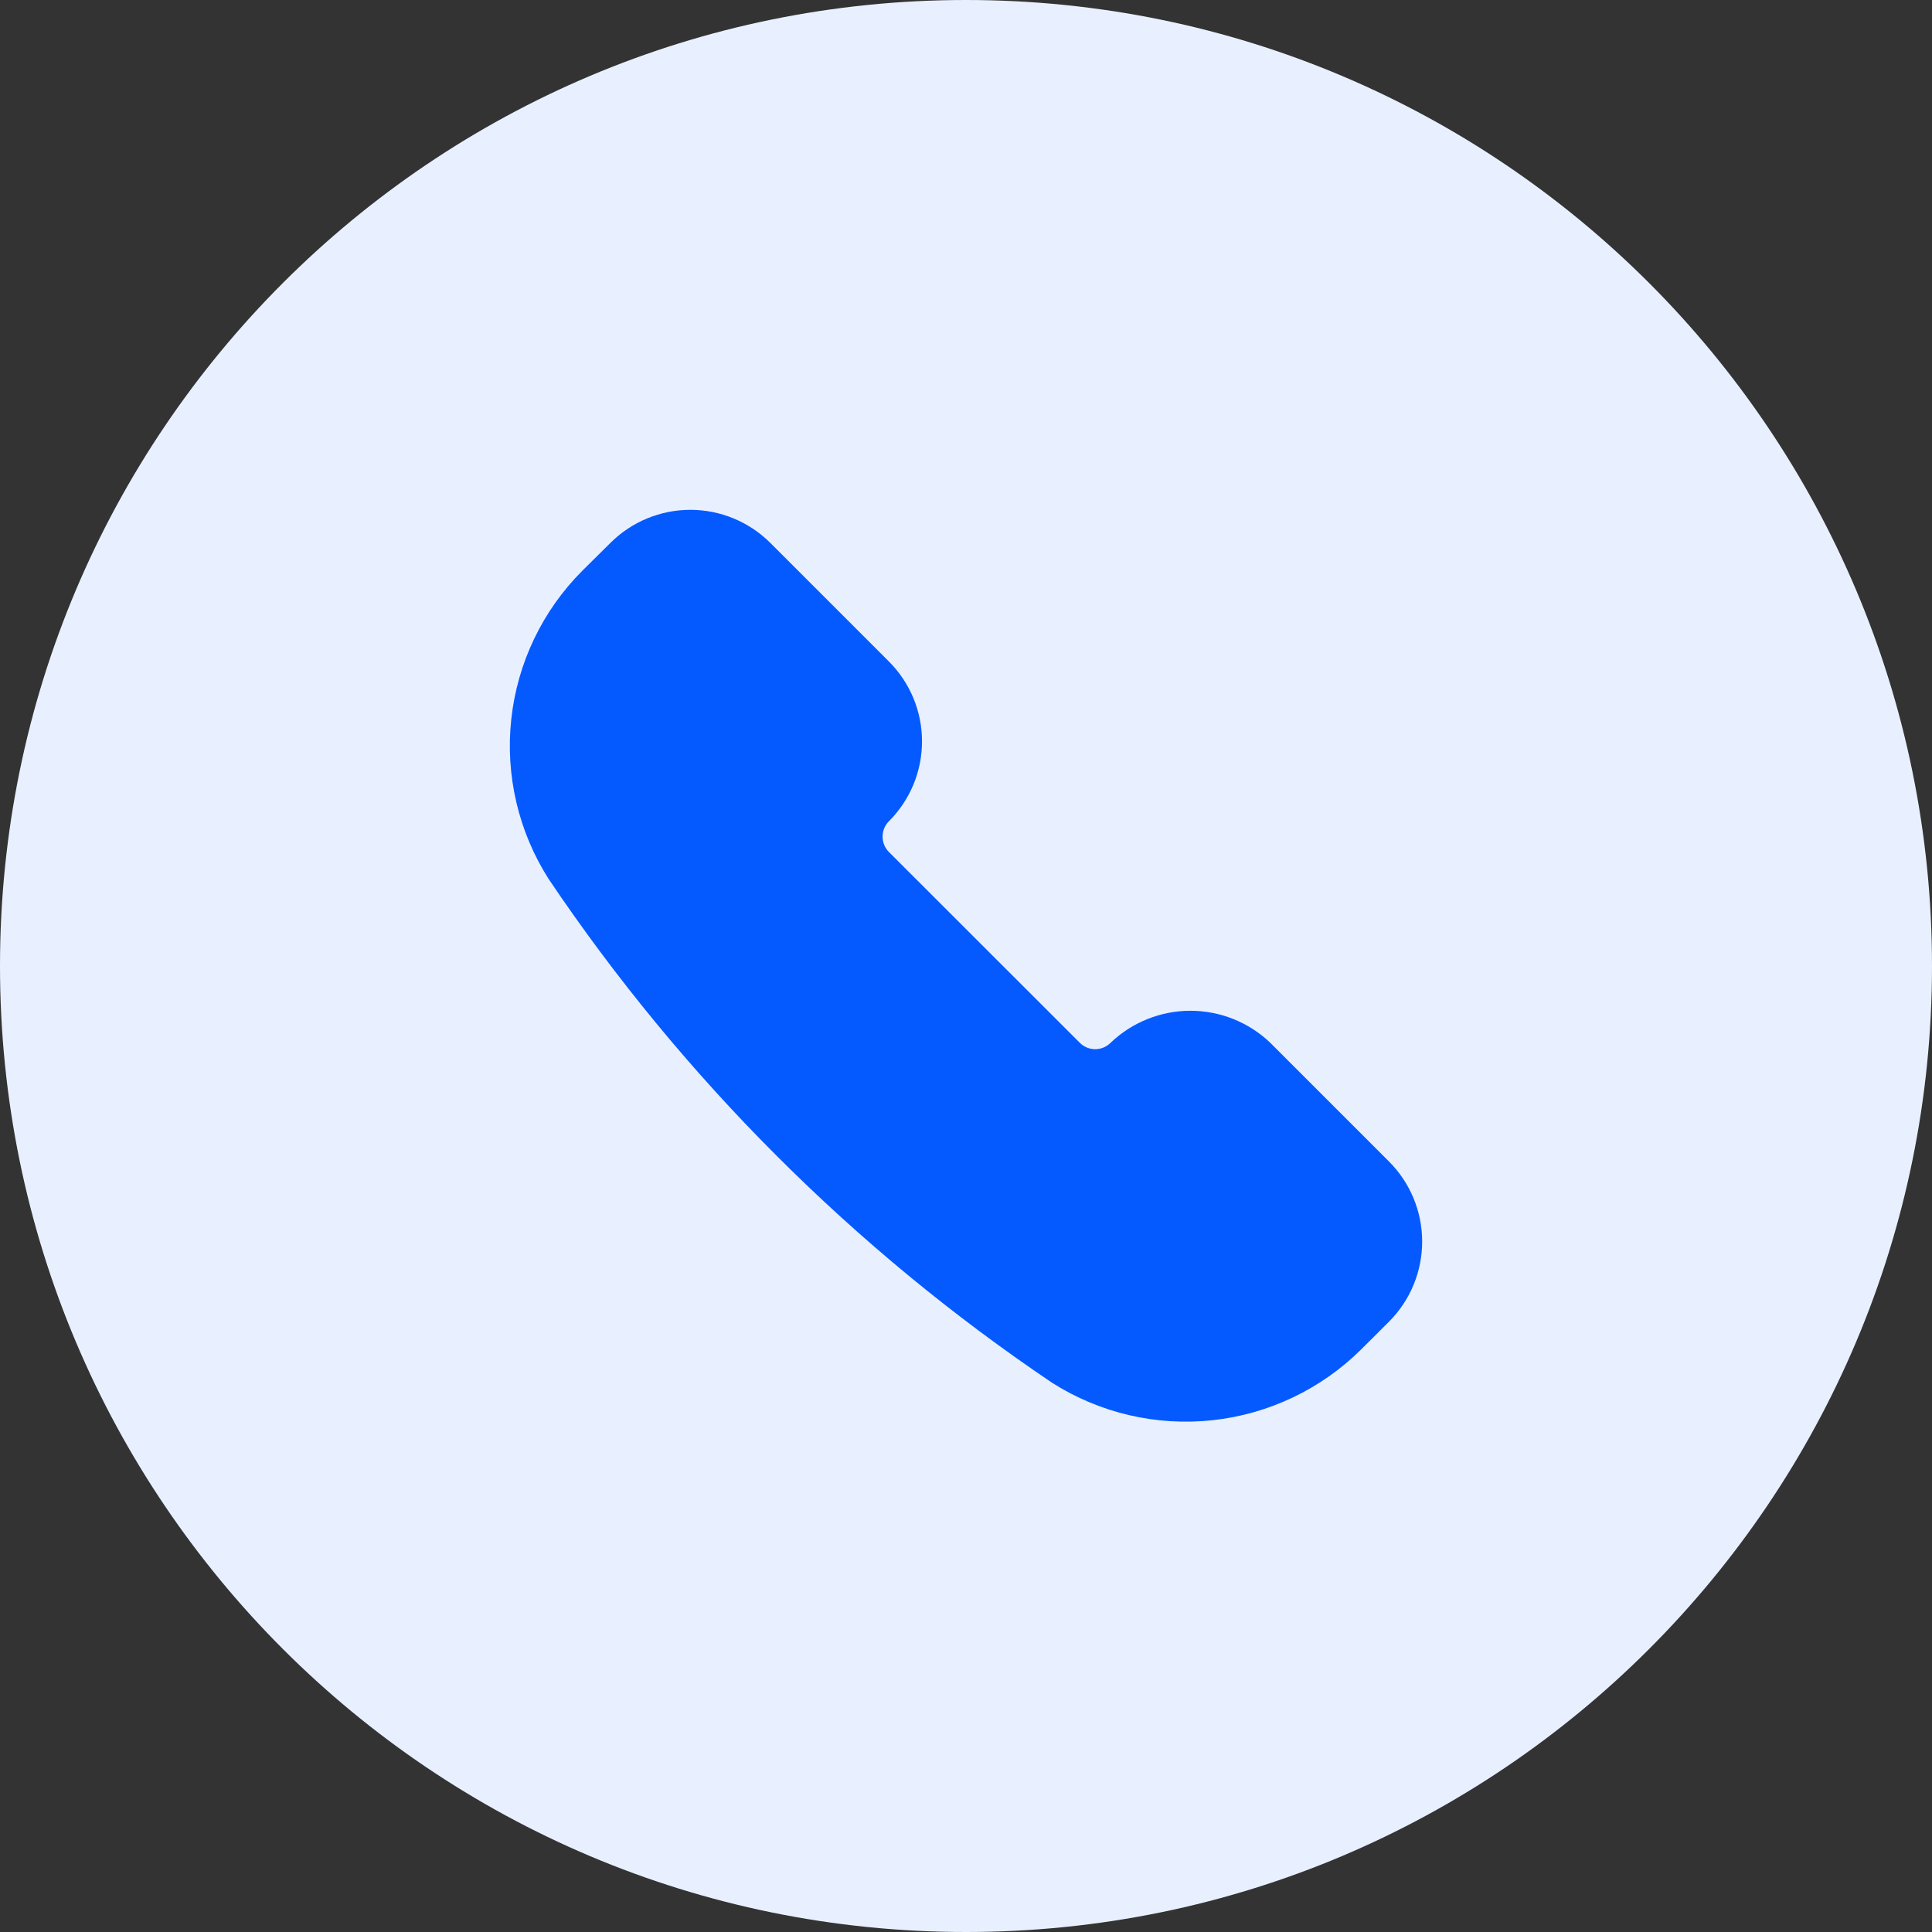 <?xml version="1.0" encoding="UTF-8"?>
<svg xmlns="http://www.w3.org/2000/svg" width="72" height="72" viewBox="0 0 72 72" fill="none">
  <rect x="0" y="0" width="72" height="72" fill="#333333" stroke="none"/>
  <g clip-path="url(#clip0_129_5)">
    <path d="M72 36C72 16.118 55.882 0 36 0C16.118 0 0 16.118 0 36C0 55.882 16.118 72 36 72C55.882 72 72 55.882 72 36Z" fill="#E8F0FF"></path>
    <path d="M51.762 43.284L47.34 38.862C46.539 38.096 45.473 37.668 44.364 37.668C43.255 37.668 42.189 38.096 41.388 38.862C41.312 38.937 41.223 38.997 41.125 39.038C41.026 39.079 40.921 39.1 40.815 39.1C40.708 39.1 40.603 39.079 40.504 39.038C40.406 38.997 40.317 38.937 40.242 38.862L33.126 31.75C32.975 31.598 32.891 31.392 32.891 31.178C32.891 30.964 32.975 30.759 33.126 30.607C33.517 30.216 33.828 29.752 34.04 29.241C34.252 28.73 34.361 28.182 34.361 27.629C34.361 27.076 34.252 26.528 34.04 26.017C33.828 25.506 33.517 25.042 33.126 24.651L28.704 20.229C27.913 19.442 26.843 19 25.728 19C24.612 19 23.542 19.442 22.752 20.229L21.701 21.27C20.215 22.758 19.281 24.708 19.054 26.799C18.827 28.889 19.32 30.995 20.452 32.767C25.442 40.176 31.816 46.551 39.224 51.542C41 52.666 43.104 53.154 45.193 52.927C47.282 52.7 49.232 51.77 50.725 50.291L51.779 49.24C52.564 48.446 53.003 47.374 53 46.258C52.997 45.142 52.552 44.073 51.762 43.284Z" fill="#045AFF"></path>
  </g>
  <defs>
    <clipPath id="clip0_129_5">
      <rect width="72" height="72" fill="white"></rect>
    </clipPath>
  </defs>
</svg>
